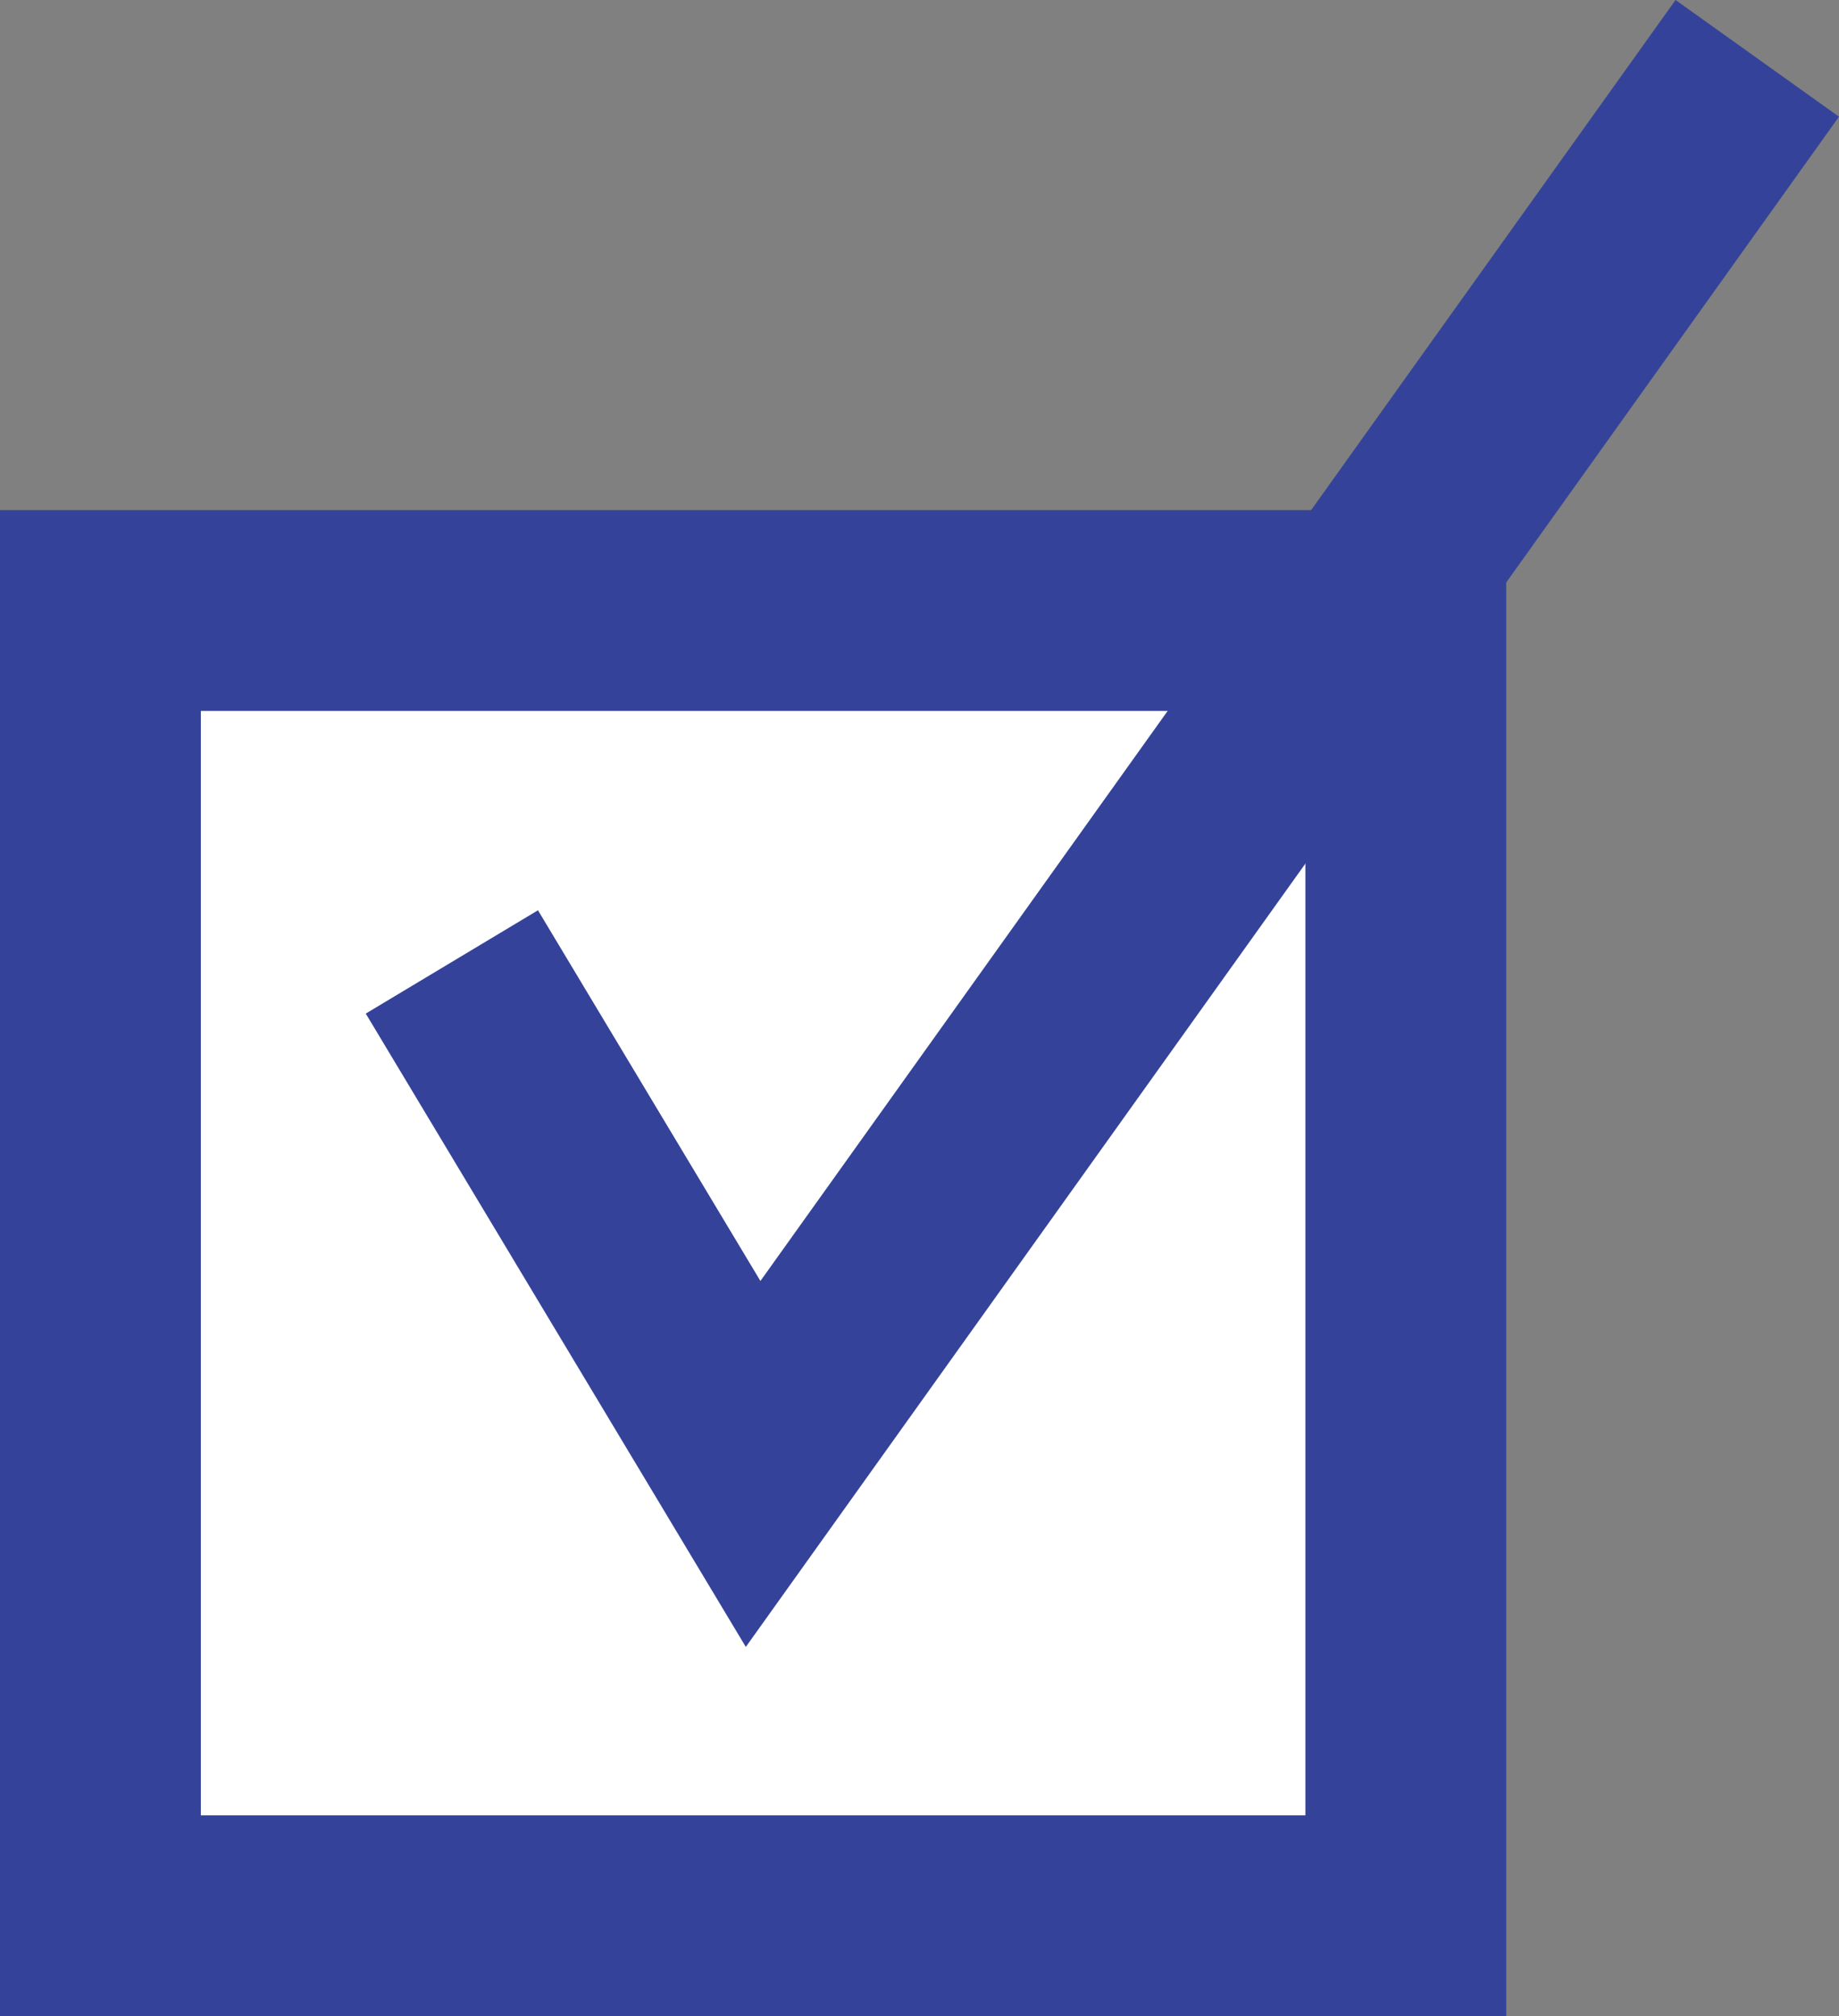 <?xml version="1.0" encoding="utf-8"?>
<!-- Generator: Adobe Illustrator 17.0.2, SVG Export Plug-In . SVG Version: 6.00 Build 0)  -->
<!DOCTYPE svg PUBLIC "-//W3C//DTD SVG 1.1//EN" "http://www.w3.org/Graphics/SVG/1.1/DTD/svg11.dtd">
<svg version="1.1" id="Layer_1" xmlns="http://www.w3.org/2000/svg" xmlns:xlink="http://www.w3.org/1999/xlink" x="0px" y="0px"
	 width="18.314px" height="20.081px" viewBox="0 0 18.314 20.081" enable-background="new 0 0 18.314 20.081" xml:space="preserve">
<rect x="0" y="0" width="18.314" height="20.081" fill="#808080" stroke="none"/>
<g>
	<defs>
		<rect id="SVGID_1_" x="0" y="0" width="18.314" height="20.081"/>
	</defs>
	<clipPath id="SVGID_2_">
		<use xlink:href="#SVGID_1_"  overflow="visible"/>
	</clipPath>
	<rect x="1" y="6.081" clip-path="url(#SVGID_2_)" fill="#FFFFFF" stroke="#344399" stroke-width="2" width="13" height="13"/>
	<polyline clip-path="url(#SVGID_2_)" fill="none" stroke="#344399" stroke-width="2" points="4.5,9.581 7.5,14.581 17.5,0.581 	"/>
</g>
</svg>
